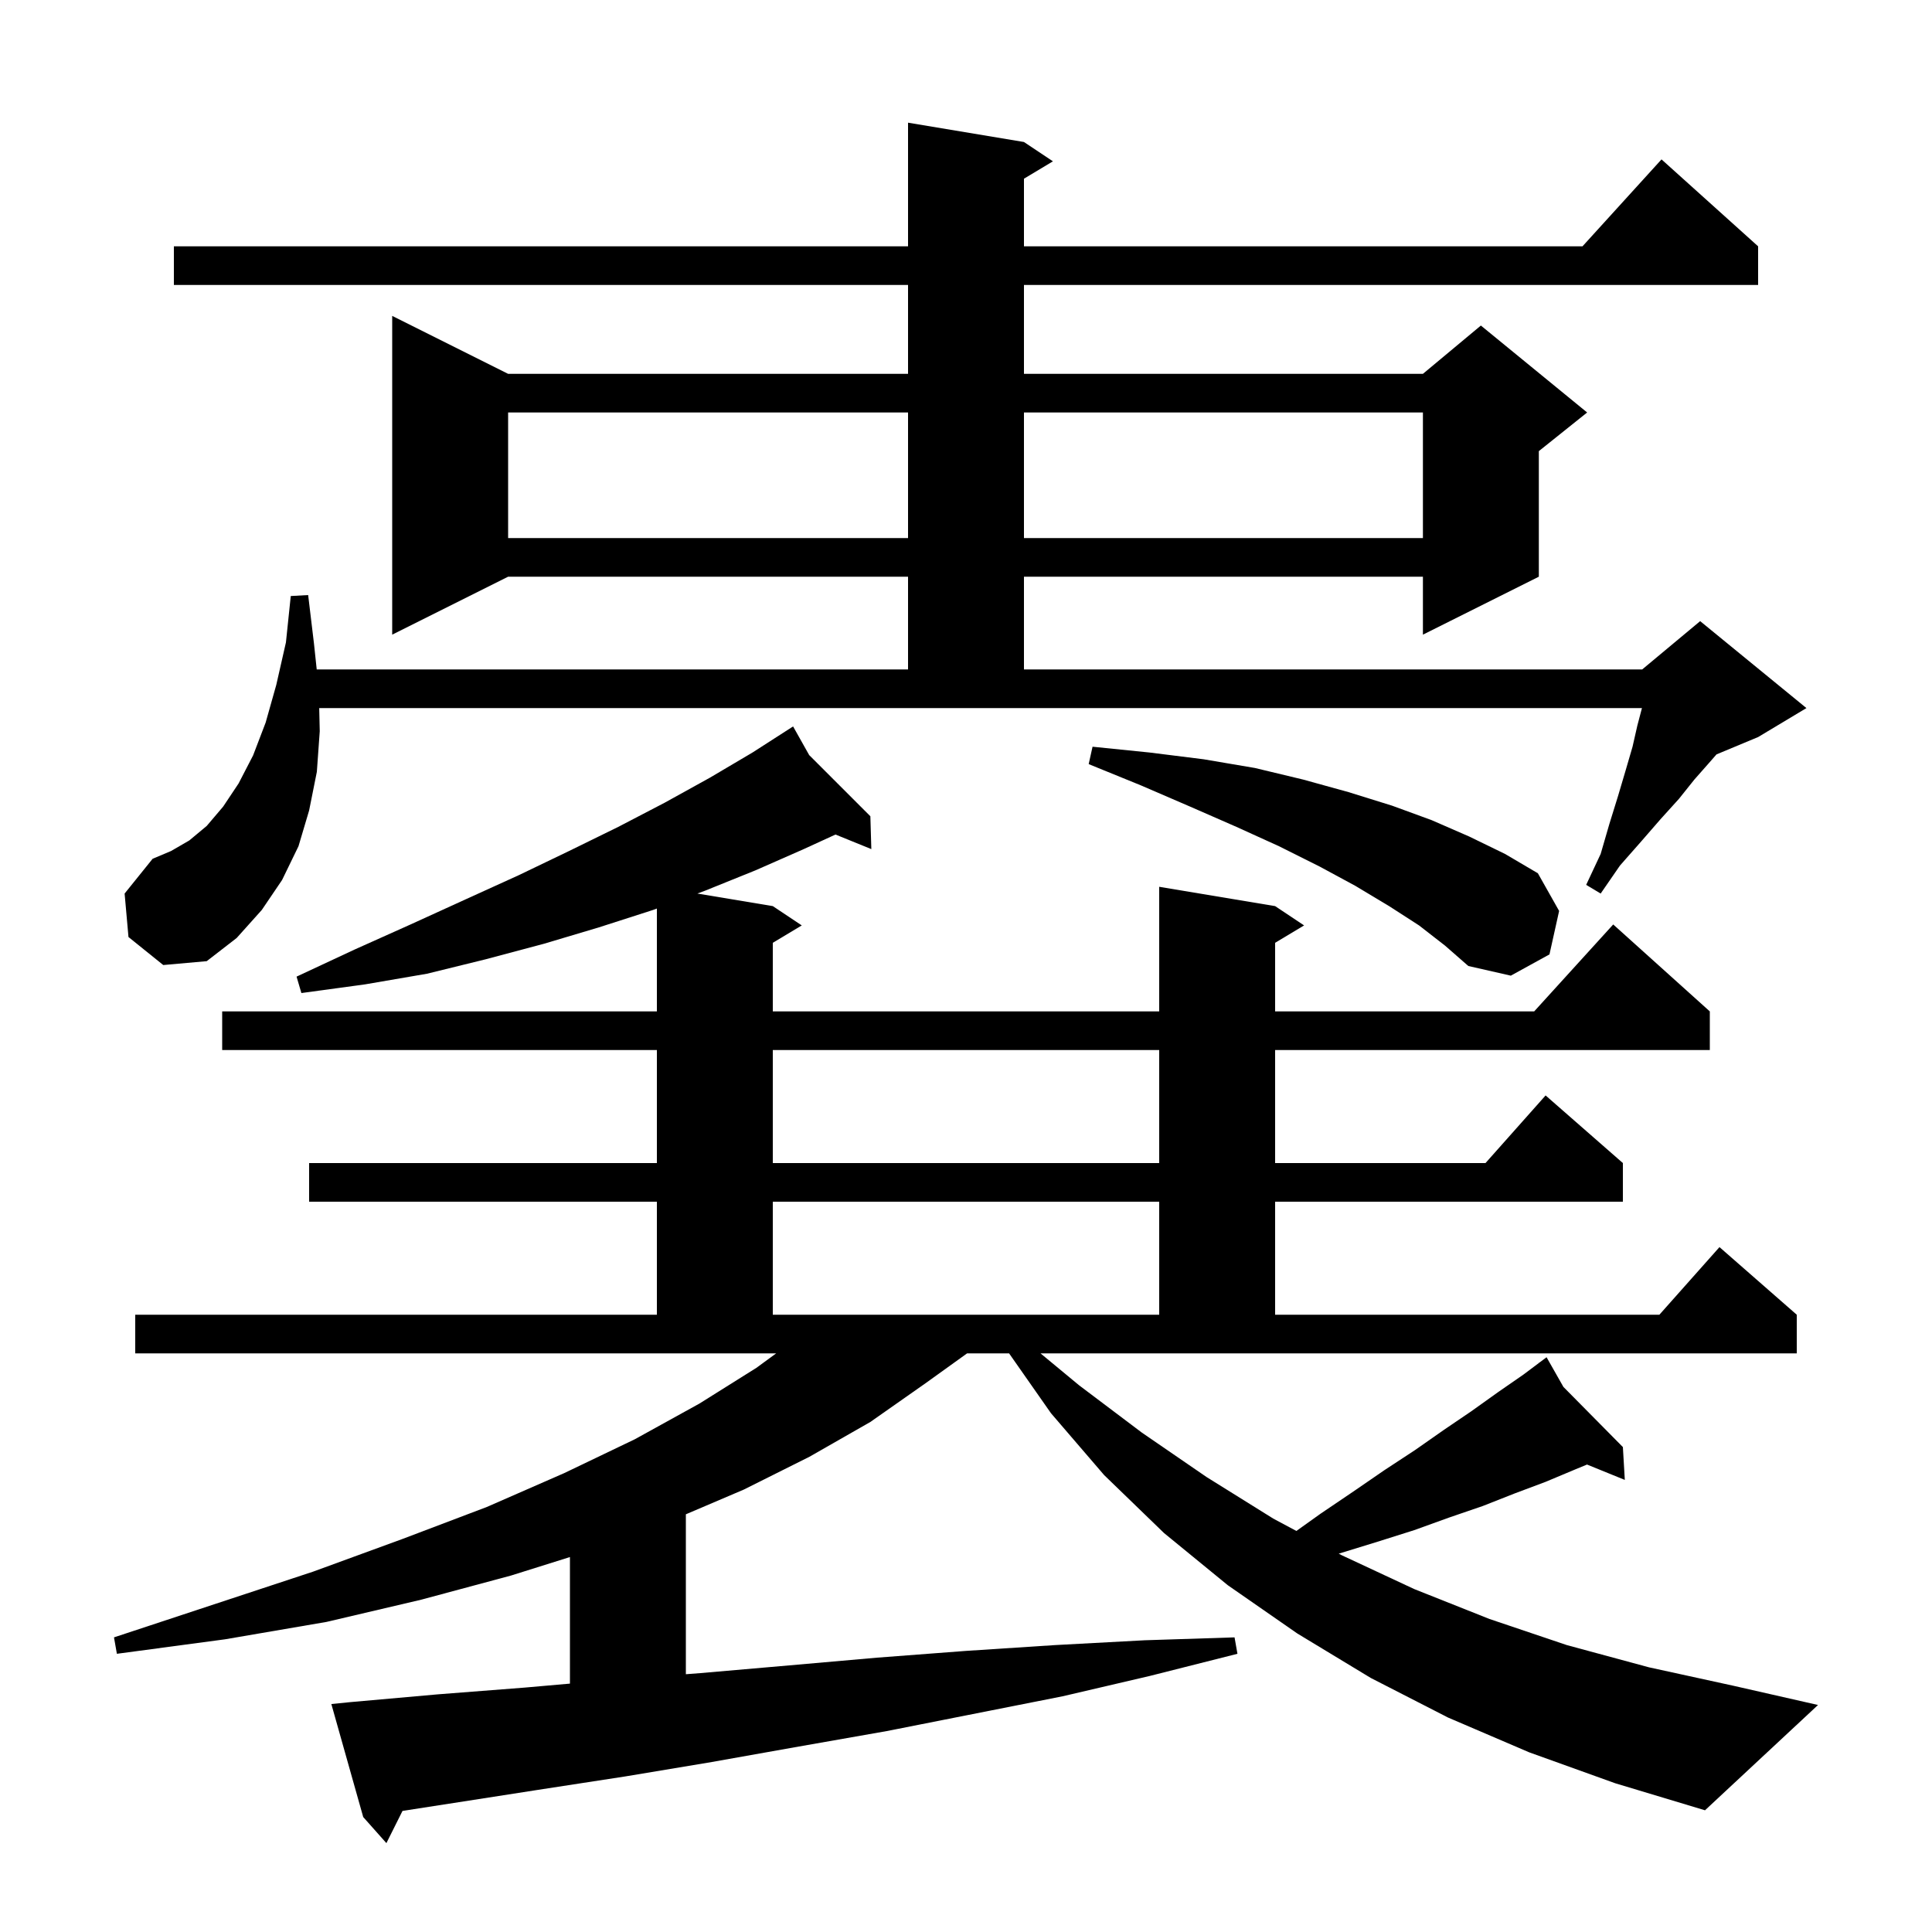 <svg xmlns="http://www.w3.org/2000/svg" xmlns:xlink="http://www.w3.org/1999/xlink" version="1.1" baseProfile="full" viewBox="0 0 200 200" width="200" height="200">
<g fill="black">
<path d="M 111.7 143.4 L 118.2 148.3 L 124.9 152.9 L 131.8 157.2 L 134.201 158.485 L 136.7 156.7 L 140.1 154.4 L 143.3 152.2 L 146.5 150.1 L 149.5 148.0 L 152.3 146.1 L 155.1 144.1 L 157.7 142.3 L 159.345 141.066 L 159.3 141.0 L 159.357 141.057 L 160.1 140.5 L 161.843 143.572 L 168.0 149.8 L 168.2 153.2 L 164.288 151.609 L 163.1 152.1 L 160.0 153.4 L 156.8 154.6 L 153.5 155.9 L 150.0 157.1 L 146.4 158.4 L 142.6 159.6 L 138.7 160.8 L 138.583 160.831 L 138.9 161.0 L 146.4 164.5 L 154.2 167.6 L 162.2 170.3 L 170.7 172.6 L 179.4 174.5 L 188.2 176.5 L 176.5 187.4 L 167.2 184.6 L 158.3 181.4 L 149.9 177.8 L 141.9 173.7 L 134.3 169.1 L 127.1 164.1 L 120.5 158.7 L 114.3 152.7 L 108.8 146.3 L 104.46 140.1 L 100.113 140.1 L 95.8 143.2 L 90.1 147.2 L 83.8 150.8 L 77.0 154.2 L 71.0 156.76 L 71.0 173.315 L 72.5 173.2 L 81.7 172.4 L 90.8 171.6 L 100.0 170.9 L 109.2 170.3 L 118.5 169.8 L 127.8 169.5 L 128.1 171.2 L 119.0 173.5 L 110.0 175.6 L 91.8 179.2 L 82.7 180.8 L 73.7 182.4 L 64.7 183.9 L 55.6 185.3 L 41.666 187.467 L 40.0 190.8 L 37.6 188.1 L 34.3 176.4 L 36.3 176.2 L 45.3 175.4 L 54.3 174.7 L 59.0 174.287 L 59.0 161.185 L 52.9 163.1 L 43.6 165.6 L 33.8 167.9 L 23.3 169.7 L 12.1 171.2 L 11.8 169.5 L 22.4 166.0 L 32.4 162.7 L 41.7 159.3 L 50.4 156.0 L 58.4 152.5 L 65.7 149.0 L 72.4 145.3 L 78.3 141.6 L 80.35 140.1 L 14.0 140.1 L 14.0 136.1 L 68.0 136.1 L 68.0 124.4 L 32.0 124.4 L 32.0 120.4 L 68.0 120.4 L 68.0 108.7 L 23.0 108.7 L 23.0 104.7 L 68.0 104.7 L 68.0 94.052 L 67.6 94.2 L 62.0 96.0 L 56.3 97.7 L 50.3 99.3 L 44.2 100.8 L 37.8 101.9 L 31.2 102.8 L 30.7 101.1 L 36.7 98.3 L 42.5 95.7 L 48.2 93.1 L 53.7 90.6 L 58.9 88.1 L 64.0 85.6 L 68.8 83.1 L 73.5 80.5 L 77.9 77.9 L 81.307 75.71 L 81.3 75.7 L 81.309 75.709 L 82.1 75.2 L 83.767 78.167 L 90.1 84.5 L 90.2 87.9 L 86.491 86.391 L 83.2 87.9 L 78.2 90.1 L 73.0 92.2 L 72.193 92.499 L 80.0 93.8 L 83.0 95.8 L 80.0 97.6 L 80.0 104.7 L 120.0 104.7 L 120.0 91.8 L 132.0 93.8 L 135.0 95.8 L 132.0 97.6 L 132.0 104.7 L 158.818 104.7 L 167.0 95.7 L 177.0 104.7 L 177.0 108.7 L 132.0 108.7 L 132.0 120.4 L 153.778 120.4 L 160.0 113.4 L 168.0 120.4 L 168.0 124.4 L 132.0 124.4 L 132.0 136.1 L 171.778 136.1 L 178.0 129.1 L 186.0 136.1 L 186.0 140.1 L 107.715 140.1 Z M 80.0 124.4 L 80.0 136.1 L 120.0 136.1 L 120.0 124.4 Z M 80.0 108.7 L 80.0 120.4 L 120.0 120.4 L 120.0 108.7 Z M 146.9 95.8 L 143.8 93.8 L 140.3 91.7 L 136.6 89.7 L 132.4 87.6 L 128.0 85.6 L 123.2 83.5 L 118.1 81.3 L 112.7 79.1 L 113.1 77.3 L 119.0 77.9 L 124.6 78.6 L 129.9 79.5 L 134.9 80.7 L 139.6 82.0 L 144.1 83.4 L 148.2 84.9 L 152.1 86.6 L 155.8 88.4 L 159.2 90.4 L 161.4 94.3 L 160.4 98.8 L 156.4 101.0 L 152.0 100.0 L 149.6 97.9 Z M 13.3 97.0 L 12.9 92.5 L 15.8 88.9 L 17.7 88.1 L 19.6 87.0 L 21.4 85.5 L 23.1 83.5 L 24.7 81.1 L 26.2 78.2 L 27.5 74.8 L 28.6 70.9 L 29.6 66.5 L 30.1 61.7 L 31.9 61.6 L 32.5 66.6 L 32.787 69.3 L 94.0 69.3 L 94.0 59.7 L 52.6 59.7 L 40.6 65.7 L 40.6 32.7 L 52.6 38.7 L 94.0 38.7 L 94.0 29.5 L 18.0 29.5 L 18.0 25.5 L 94.0 25.5 L 94.0 12.7 L 106.0 14.7 L 109.0 16.7 L 106.0 18.5 L 106.0 25.5 L 163.818 25.5 L 172.0 16.5 L 182.0 25.5 L 182.0 29.5 L 106.0 29.5 L 106.0 38.7 L 147.3 38.7 L 153.3 33.7 L 164.3 42.7 L 159.3 46.7 L 159.3 59.7 L 147.3 65.7 L 147.3 59.7 L 106.0 59.7 L 106.0 69.3 L 170.0 69.3 L 176.0 64.3 L 187.0 73.3 L 182.0 76.3 L 177.692 78.095 L 176.9 79.0 L 175.4 80.7 L 173.8 82.7 L 171.9 84.8 L 169.9 87.1 L 167.7 89.6 L 165.7 92.5 L 164.2 91.6 L 165.7 88.4 L 166.6 85.3 L 167.5 82.4 L 168.3 79.7 L 169.0 77.3 L 169.5 75.1 L 169.974 73.3 L 33.045 73.3 L 33.1 75.7 L 32.8 79.9 L 32.0 83.9 L 30.9 87.6 L 29.2 91.1 L 27.1 94.2 L 24.5 97.1 L 21.4 99.5 L 16.9 99.9 Z M 52.6 42.7 L 52.6 55.7 L 94.0 55.7 L 94.0 42.7 Z M 106.0 42.7 L 106.0 55.7 L 147.3 55.7 L 147.3 42.7 Z " />
</g>
</svg>
